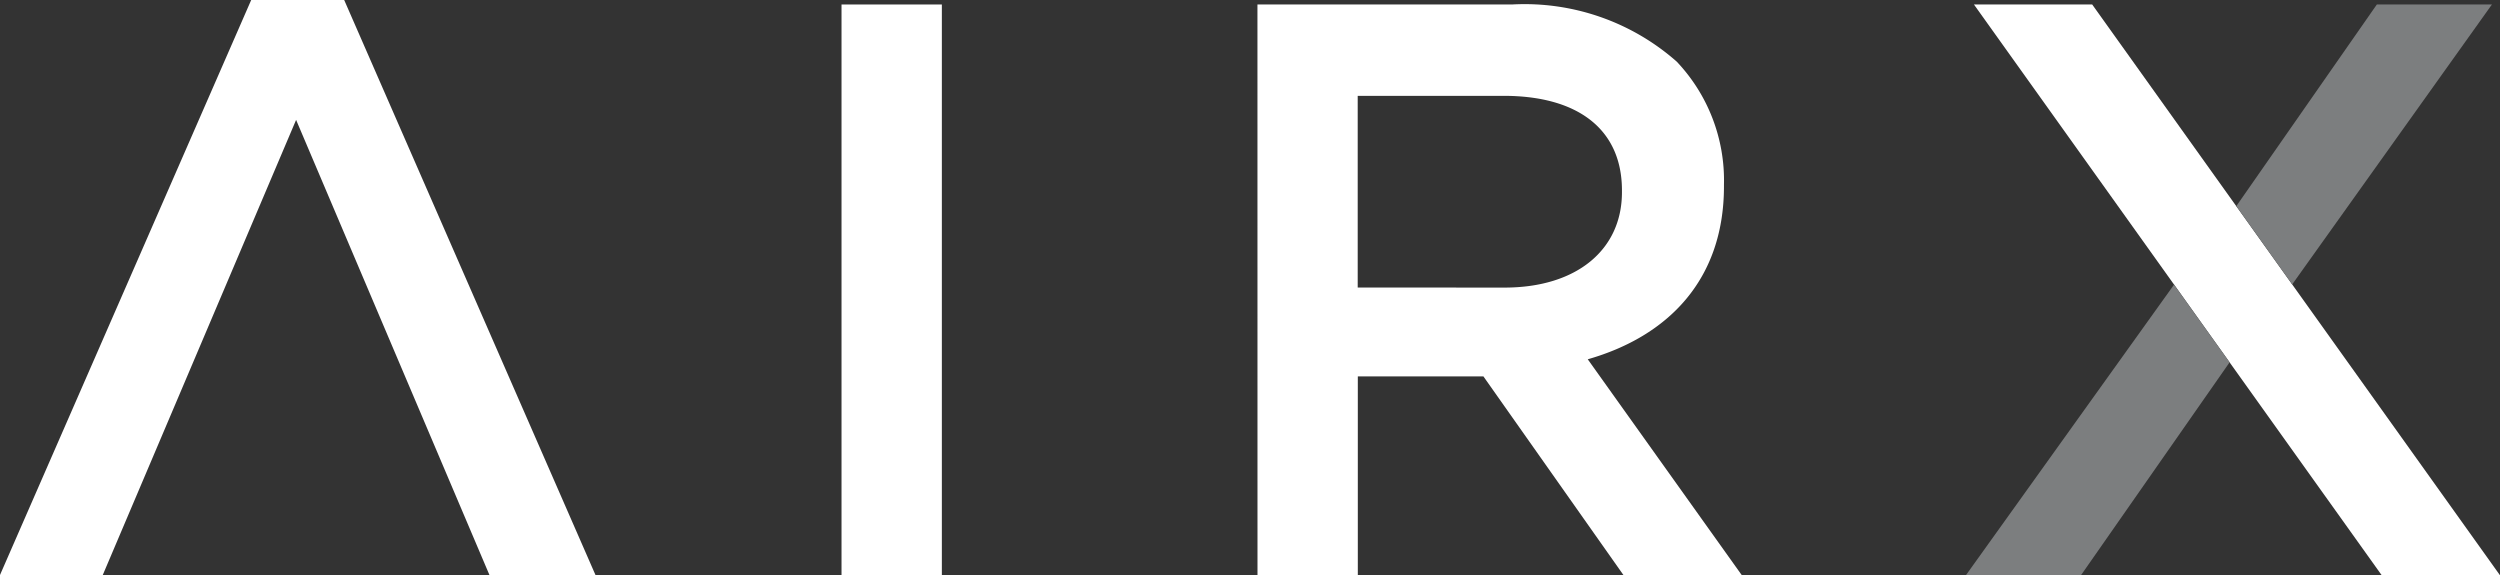 <?xml version="1.0" encoding="UTF-8"?> <svg xmlns="http://www.w3.org/2000/svg" width="108.619" height="25" viewBox="0 0 108.619 25"><rect x="0" y="0" width="108.619" height="25" fill="#333333" stroke="none"/><g id="Group_81" data-name="Group 81" transform="translate(-748 411)"><rect id="Rectangle_6" data-name="Rectangle 6" width="4.359" height="24.805" transform="translate(784.562 -410.805)" fill="#fff"></rect><path id="Path_12" data-name="Path 12" d="M183.471.655h11.056a9.993,9.993,0,0,1,7.158,2.48,7.5,7.5,0,0,1,2.055,5.351v.071c0,4.075-2.445,6.52-5.918,7.513l6.7,9.39h-5.138l-6.095-8.646h-5.457V25.46h-4.359Zm10.737,12.3c3.118,0,5.1-1.63,5.1-4.146V8.734c0-2.658-1.914-4.11-5.138-4.11h-6.343v8.328Z" transform="translate(619.162 -411.46)" fill="#fff"></path><path id="Path_13" data-name="Path 13" d="M0,24.982H4.465l8.4-19.773,8.4,19.773h4.607L14.954,0h-4.04Z" transform="translate(748 -411)" fill="#fff"></path><path id="Path_14" data-name="Path 14" d="M288.011.655h5.138l17.718,24.8h-5.138Z" transform="translate(545.752 -411.46)" fill="#fff"></path><path id="Path_15" data-name="Path 15" d="M295.87,41.532l-9.049,12.633h5l6.463-9.258Z" transform="translate(546.587 -440.165)" fill="#7c7e7f"></path><path id="Path_16" data-name="Path 16" d="M332.393.655h5l-8.677,12.161-2.429-3.4Z" transform="translate(518.875 -411.46)" fill="#7c7e7f"></path></g></svg> 